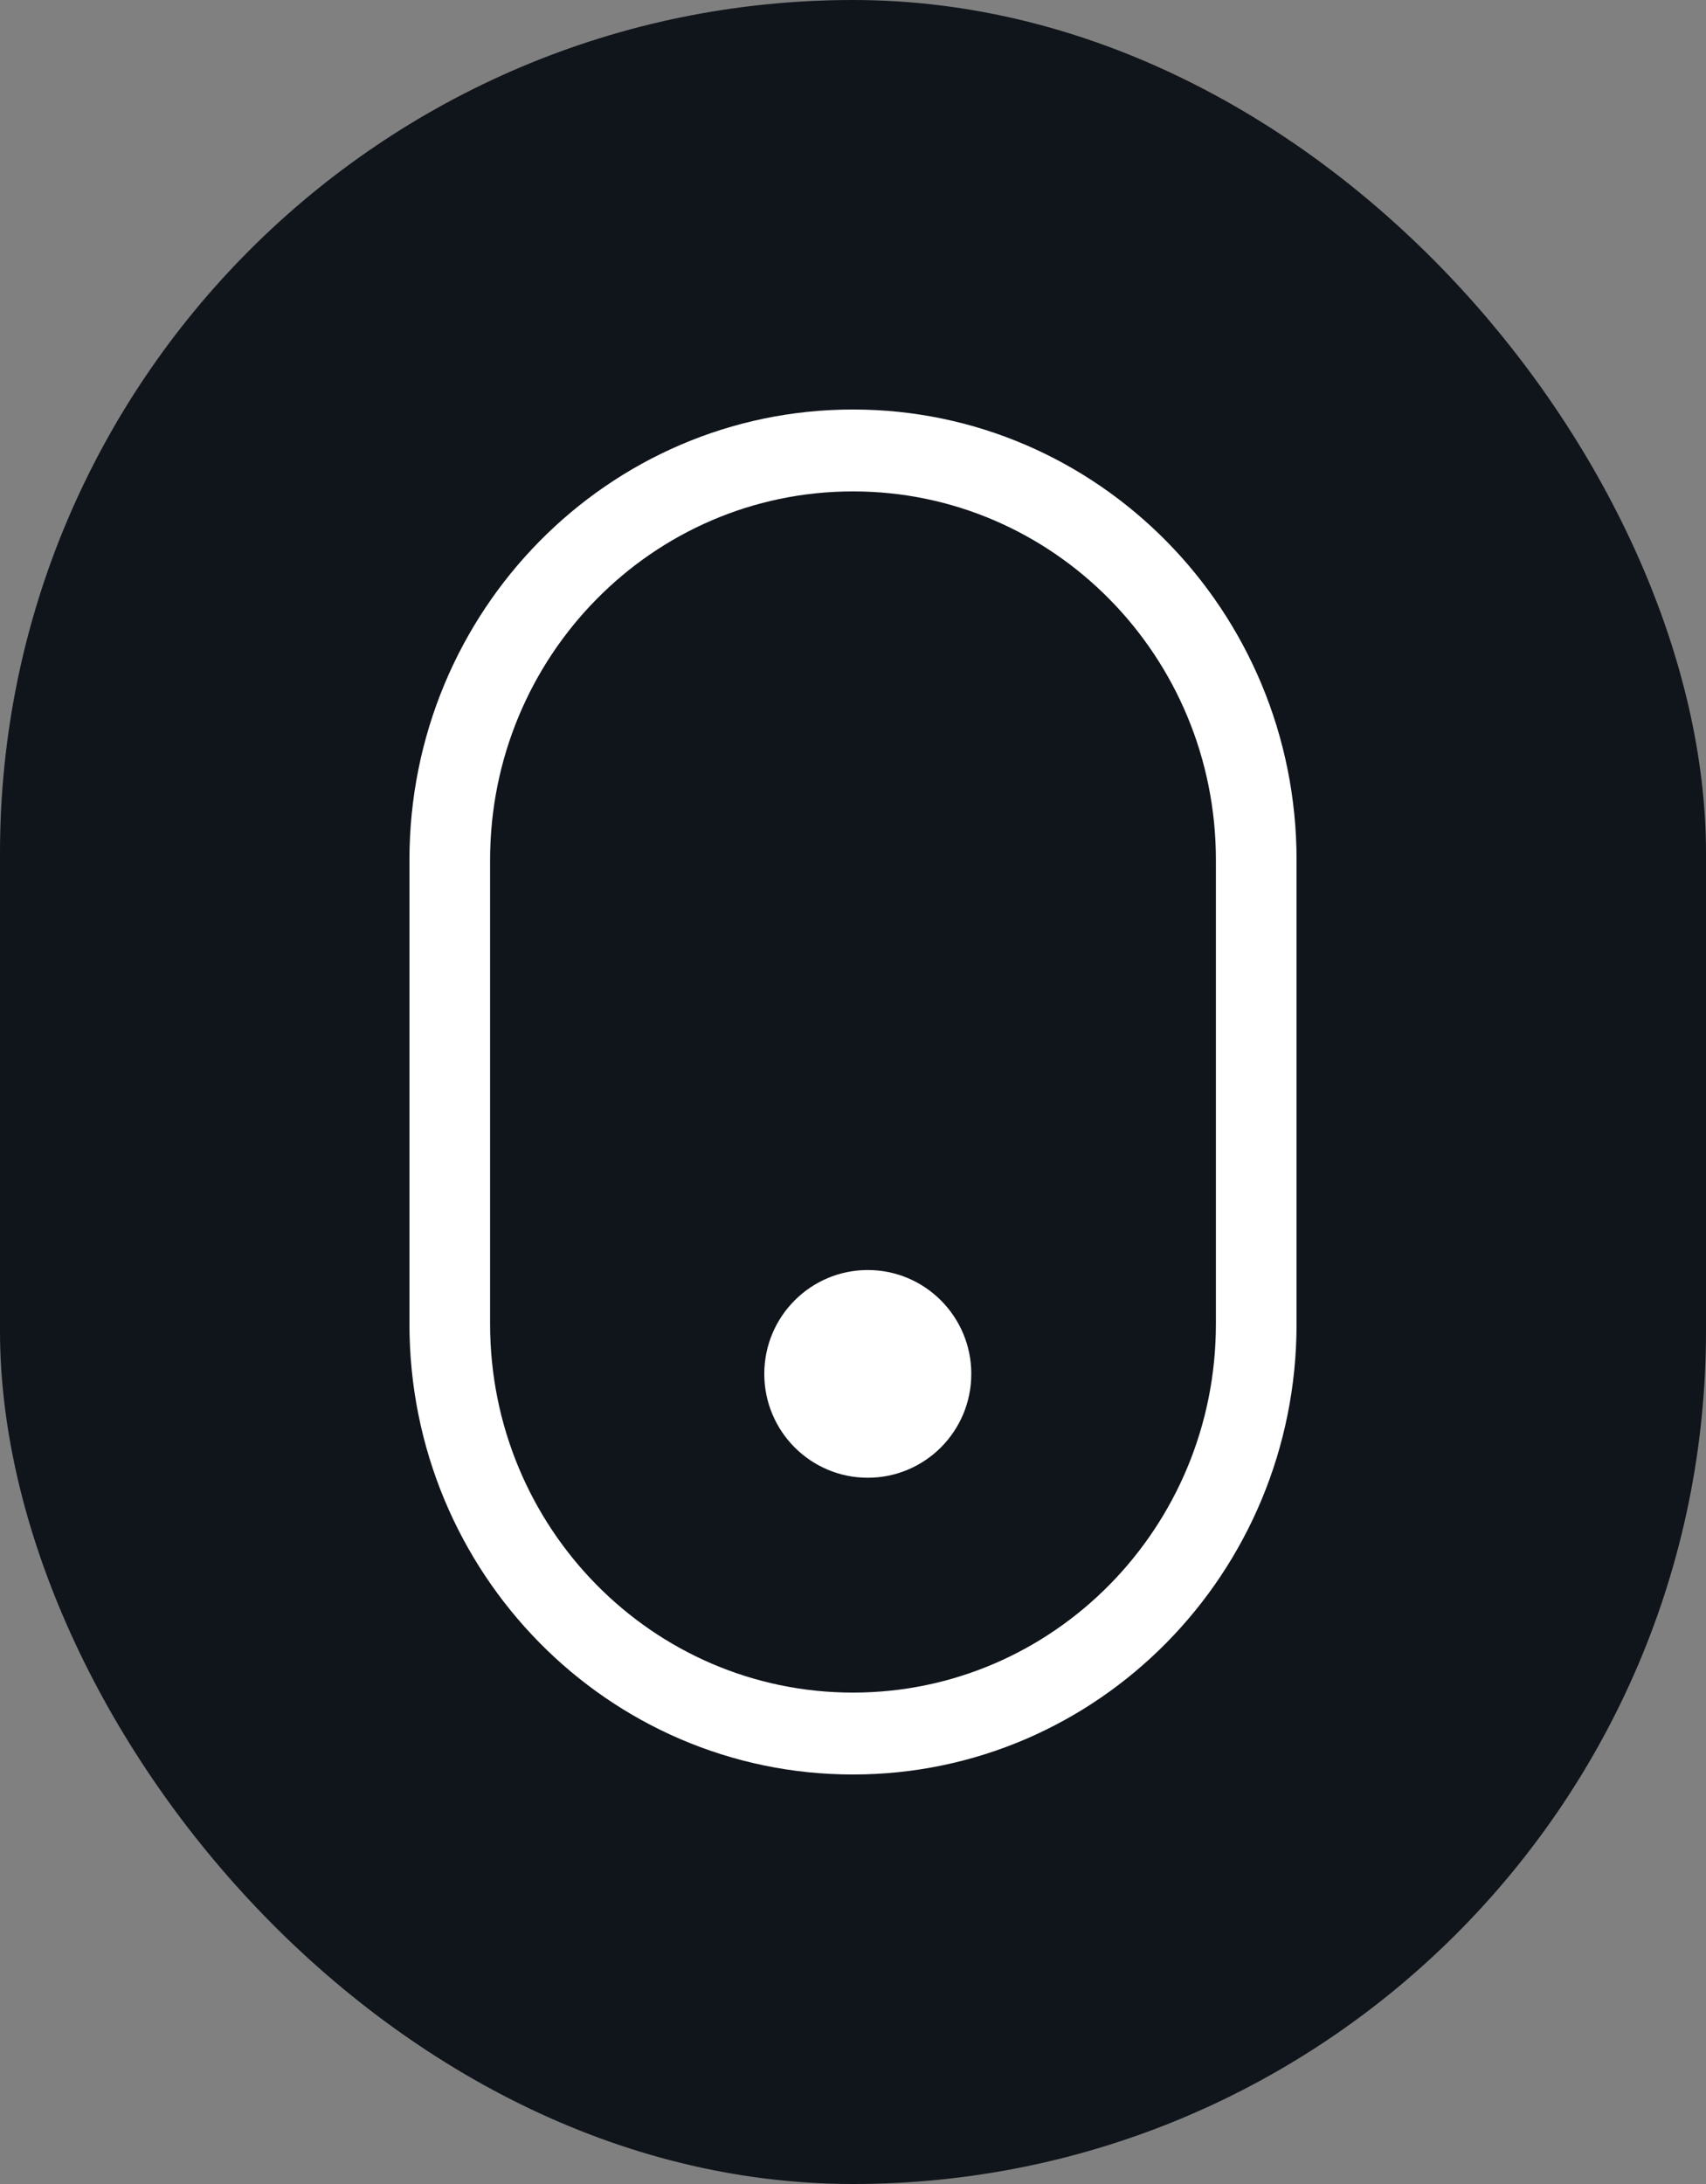 <svg width="50" height="64" viewBox="0 0 50 64" fill="none" xmlns="http://www.w3.org/2000/svg">
<rect x="0" y="0" width="50" height="64" fill="#808080" stroke="none"/>
<rect width="50" height="64" rx="25" fill="#10141B"/>
<path fill-rule="evenodd" clip-rule="evenodd" d="M35.636 38.8V25.2C35.636 19.235 30.874 14.4 25 14.4C19.126 14.4 14.364 19.235 14.364 25.2V38.8C14.364 44.765 19.126 49.6 25 49.6C30.874 49.6 35.636 44.765 35.636 38.8ZM25 12C17.82 12 12 17.91 12 25.2V38.8C12 46.09 17.82 52 25 52C32.18 52 38 46.09 38 38.8V25.2C38 17.91 32.18 12 25 12Z" fill="white"/>
<path d="M28.467 40.261C28.467 41.942 27.109 43.304 25.433 43.304C23.758 43.304 22.4 41.942 22.4 40.261C22.4 38.58 23.758 37.217 25.433 37.217C27.109 37.217 28.467 38.58 28.467 40.261Z" fill="white"/>
</svg>
